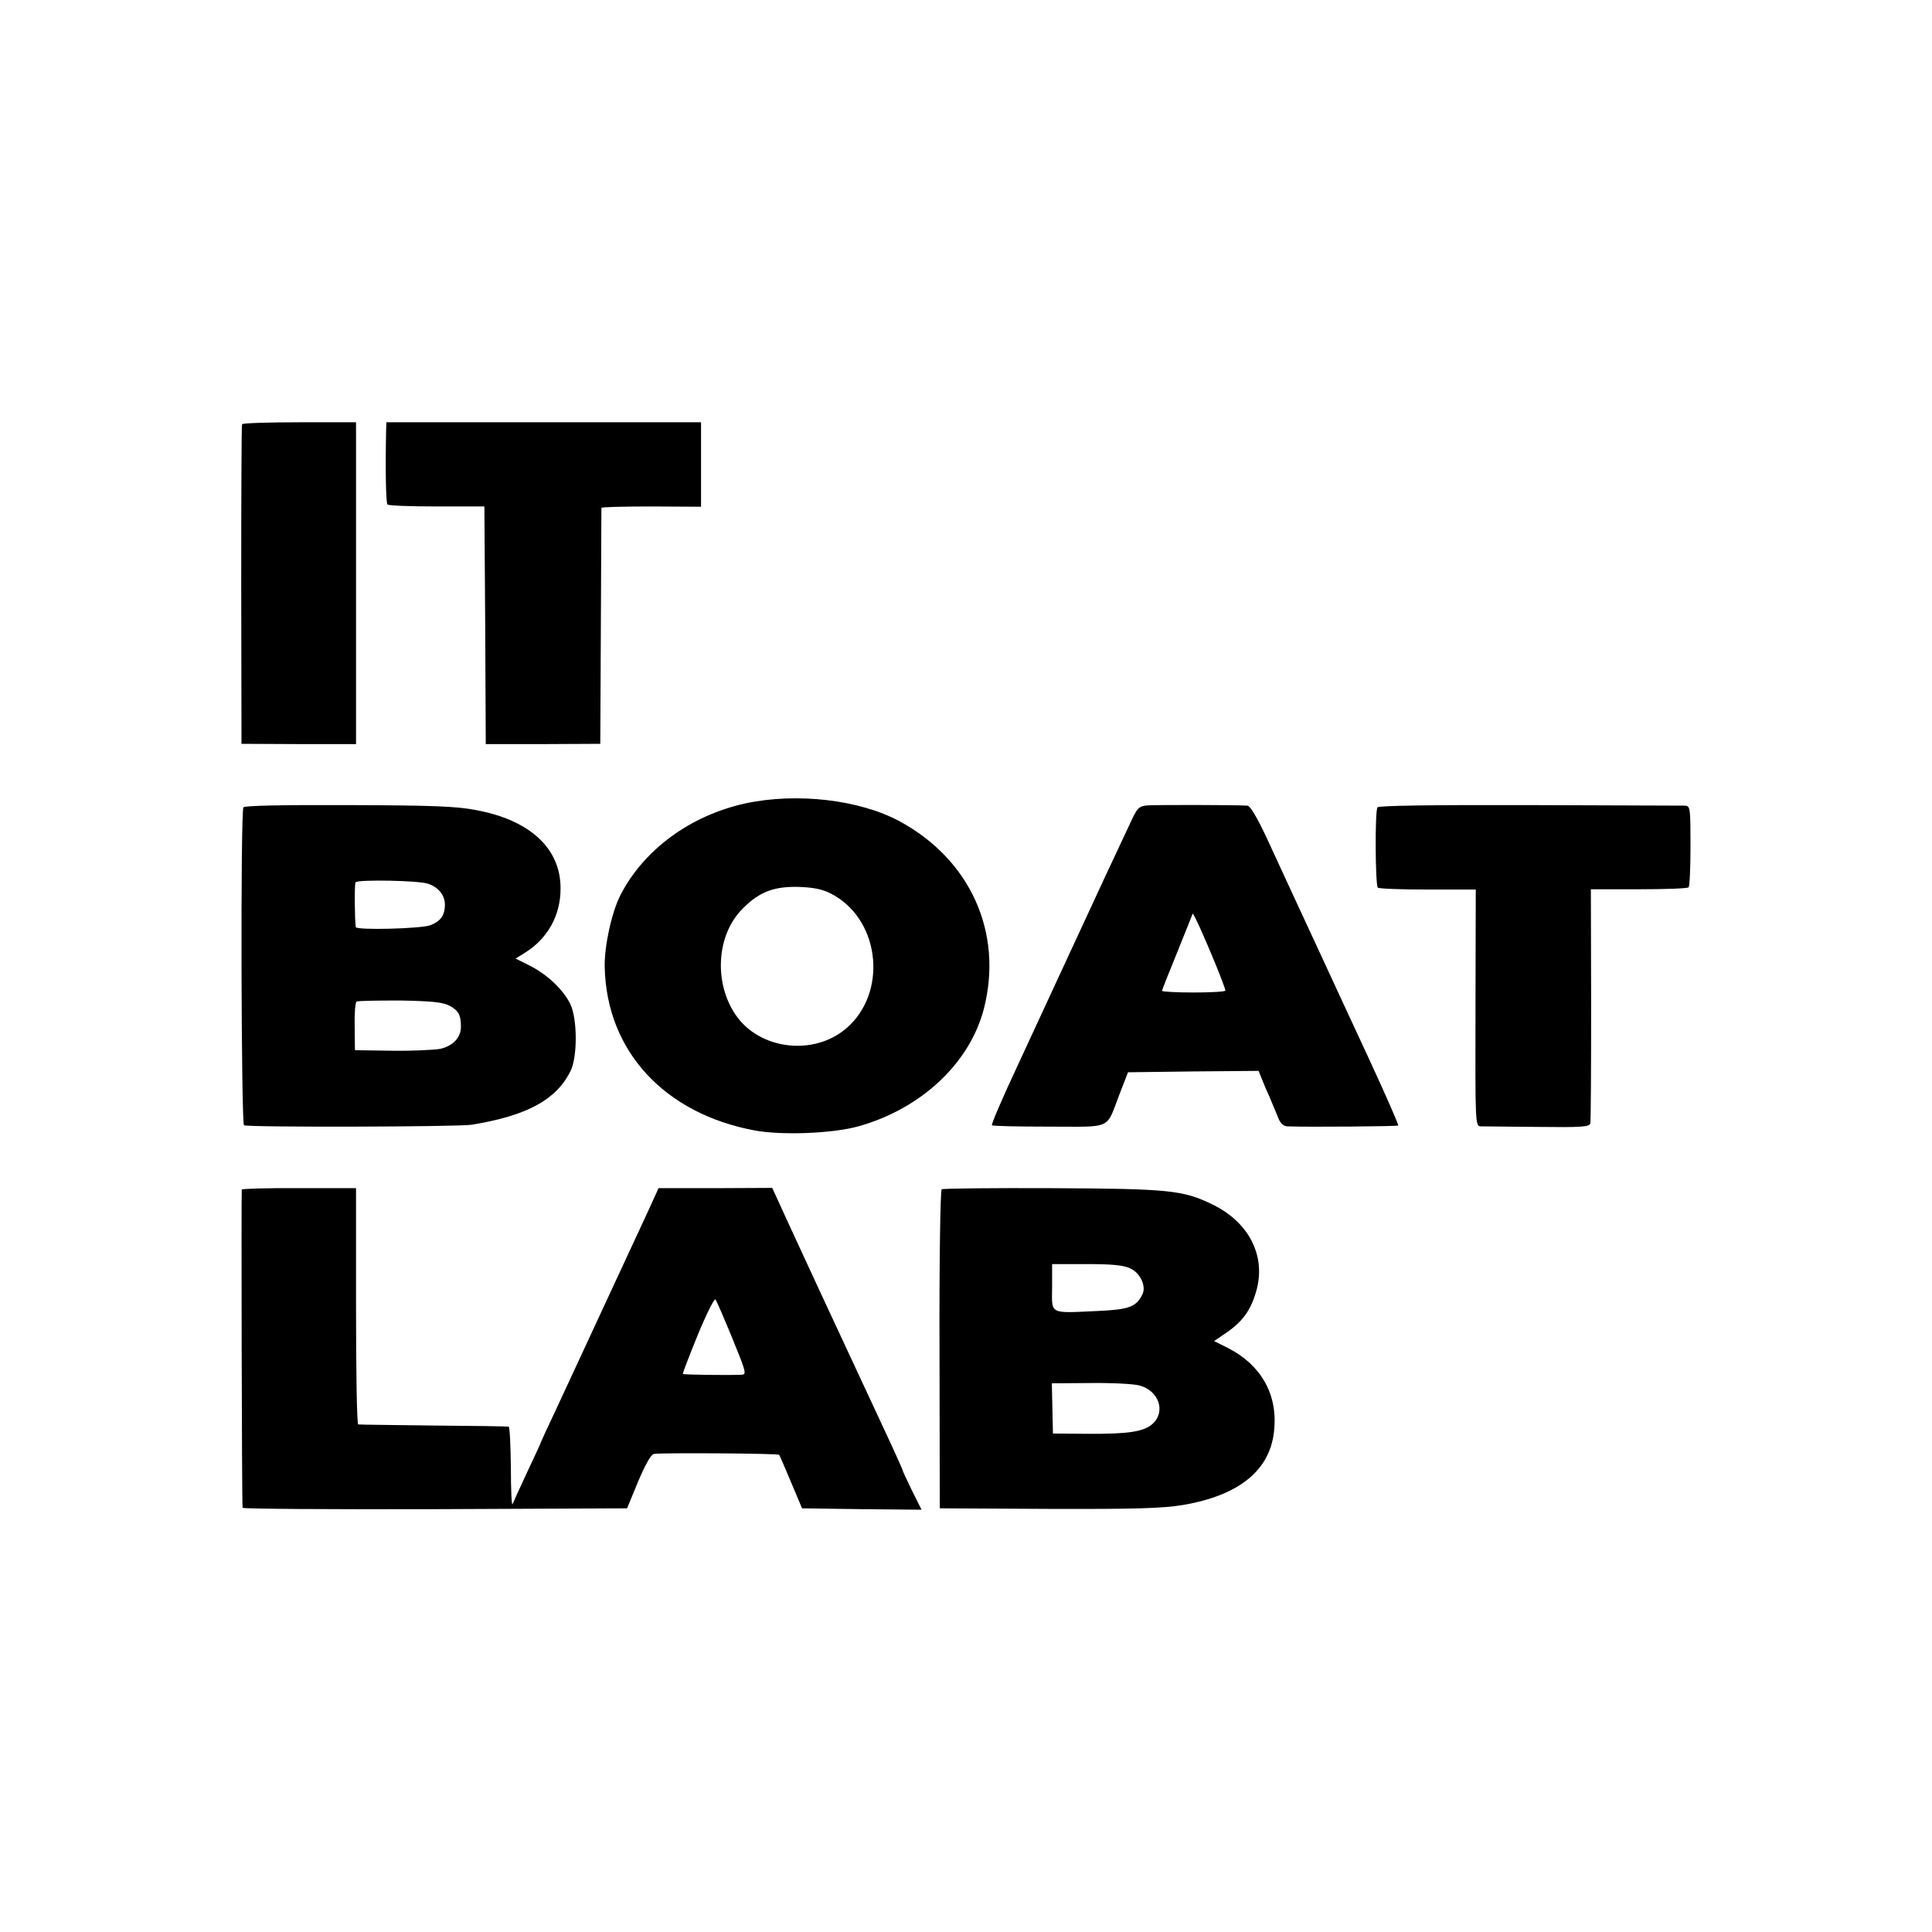 <?xml version="1.0" standalone="no"?>
<!DOCTYPE svg PUBLIC "-//W3C//DTD SVG 20010904//EN"
 "http://www.w3.org/TR/2001/REC-SVG-20010904/DTD/svg10.dtd">
<svg version="1.0" xmlns="http://www.w3.org/2000/svg"
 width="700pt" height="700pt" viewBox="0 0 700 700"
 preserveAspectRatio="xMidYMid meet">
<g transform="translate(0,700) scale(0.1,-0.1)"
fill="#000000" stroke="none">
<path d="M877 5463 c-2 -5 -3 -267 -3 -583 l1 -575 208 -1 207 0 0 583 0 583
-204 0 c-113 0 -206 -3 -209 -7z"/>
<path d="M1399 5440 c-3 -136 -1 -262 5 -268 4 -4 85 -7 179 -7 l172 0 3 -431
2 -430 208 0 207 1 2 425 c1 234 2 427 2 430 1 3 82 5 181 5 l180 -1 0 153 0
153 -570 0 -570 0 -1 -30z"/>
<path d="M2700 4089 c-199 -44 -367 -167 -452 -332 -32 -63 -59 -186 -57 -262
7 -303 216 -530 544 -591 99 -18 281 -11 375 15 228 64 404 229 455 427 70
275 -49 539 -305 678 -146 79 -374 105 -560 65z m324 -334 c167 -98 190 -355
42 -481 -119 -102 -317 -77 -402 51 -79 118 -67 290 27 383 62 63 118 83 216
78 55 -3 82 -11 117 -31z"/>
<path d="M882 4075 c-11 -16 -8 -1146 2 -1152 12 -8 780 -6 826 2 200 33 305
90 357 194 26 52 25 191 -1 244 -26 52 -83 106 -146 138 l-52 26 34 21 c82 51
129 135 129 232 1 145 -110 249 -307 285 -71 14 -161 17 -462 18 -240 1 -376
-2 -380 -8z m669 -277 c39 -13 62 -43 61 -79 -1 -36 -16 -57 -52 -71 -31 -13
-270 -19 -271 -7 -4 26 -5 155 -1 162 5 11 229 7 263 -5z m76 -441 c34 -18 43
-34 43 -77 0 -39 -28 -69 -74 -80 -21 -4 -99 -8 -174 -7 l-136 2 -1 85 c-1 47
2 88 7 91 4 3 75 4 156 4 113 -2 155 -6 179 -18z"/>
<path d="M4159 4082 c-34 -3 -38 -7 -69 -75 -19 -40 -56 -119 -83 -177 -44
-95 -89 -192 -190 -410 -19 -41 -78 -169 -131 -283 -54 -115 -95 -211 -92
-214 3 -3 96 -5 207 -5 232 0 205 -13 255 117 l31 80 237 3 236 2 11 -27 c6
-16 19 -46 29 -68 9 -22 23 -55 30 -72 8 -22 19 -33 34 -34 80 -3 398 0 402 3
2 3 -46 112 -107 244 -61 131 -135 291 -164 354 -29 63 -75 162 -102 220 -27
58 -73 158 -103 223 -34 73 -60 117 -70 118 -55 3 -332 3 -361 1z m245 -575
c20 -49 36 -92 36 -96 0 -4 -52 -7 -115 -7 -63 0 -115 3 -115 6 0 3 25 65 55
139 30 74 55 137 56 140 1 9 42 -82 83 -182z"/>
<path d="M4991 4075 c-10 -13 -8 -281 1 -291 4 -4 86 -7 181 -7 l174 0 -1
-429 c-1 -421 -1 -428 19 -429 11 0 104 -1 207 -2 159 -2 187 0 190 13 2 8 3
202 3 432 l-1 416 174 0 c95 0 177 3 180 7 4 4 7 72 7 151 0 137 -1 144 -20
145 -11 0 -265 1 -563 2 -353 1 -546 -2 -551 -8z"/>
<path d="M876 2690 c-2 -5 0 -1138 3 -1153 0 -4 314 -6 697 -5 l696 3 40 97
c25 59 46 98 57 100 22 5 450 2 454 -3 2 -2 21 -47 43 -99 l40 -95 216 -3 217
-2 -35 70 c-19 39 -34 72 -34 74 0 2 -18 42 -39 88 -224 480 -336 722 -380
818 l-53 116 -206 -1 -206 0 -34 -75 c-67 -145 -295 -636 -343 -739 -27 -57
-49 -105 -49 -106 0 -2 -22 -50 -49 -107 -26 -56 -51 -110 -54 -118 -3 -8 -6
51 -6 133 -1 81 -4 148 -8 148 -5 1 -127 3 -273 4 -146 2 -268 3 -272 4 -5 0
-8 193 -8 429 l0 427 -206 0 c-113 1 -207 -2 -208 -5z m1777 -538 c51 -125 53
-132 33 -133 -56 -2 -209 0 -212 3 -1 2 23 65 54 141 31 75 60 133 64 129 4
-4 31 -67 61 -140z"/>
<path d="M3412 2691 c-5 -3 -9 -258 -8 -581 l1 -575 395 -2 c316 -1 413 2 485
14 208 35 321 129 332 277 11 127 -50 232 -168 292 l-50 25 38 26 c66 44 97
87 117 164 31 123 -31 241 -159 304 -108 53 -158 58 -582 60 -216 1 -396 -1
-401 -4z m684 -287 c36 -17 58 -65 43 -94 -22 -45 -48 -55 -163 -60 -176 -8
-165 -14 -164 86 l0 84 125 0 c94 0 133 -4 159 -16z m33 -424 c70 -19 95 -94
48 -138 -31 -29 -87 -38 -237 -37 l-125 1 -2 91 -2 91 139 1 c77 1 158 -3 179
-9z"/>
</g>
</svg>
